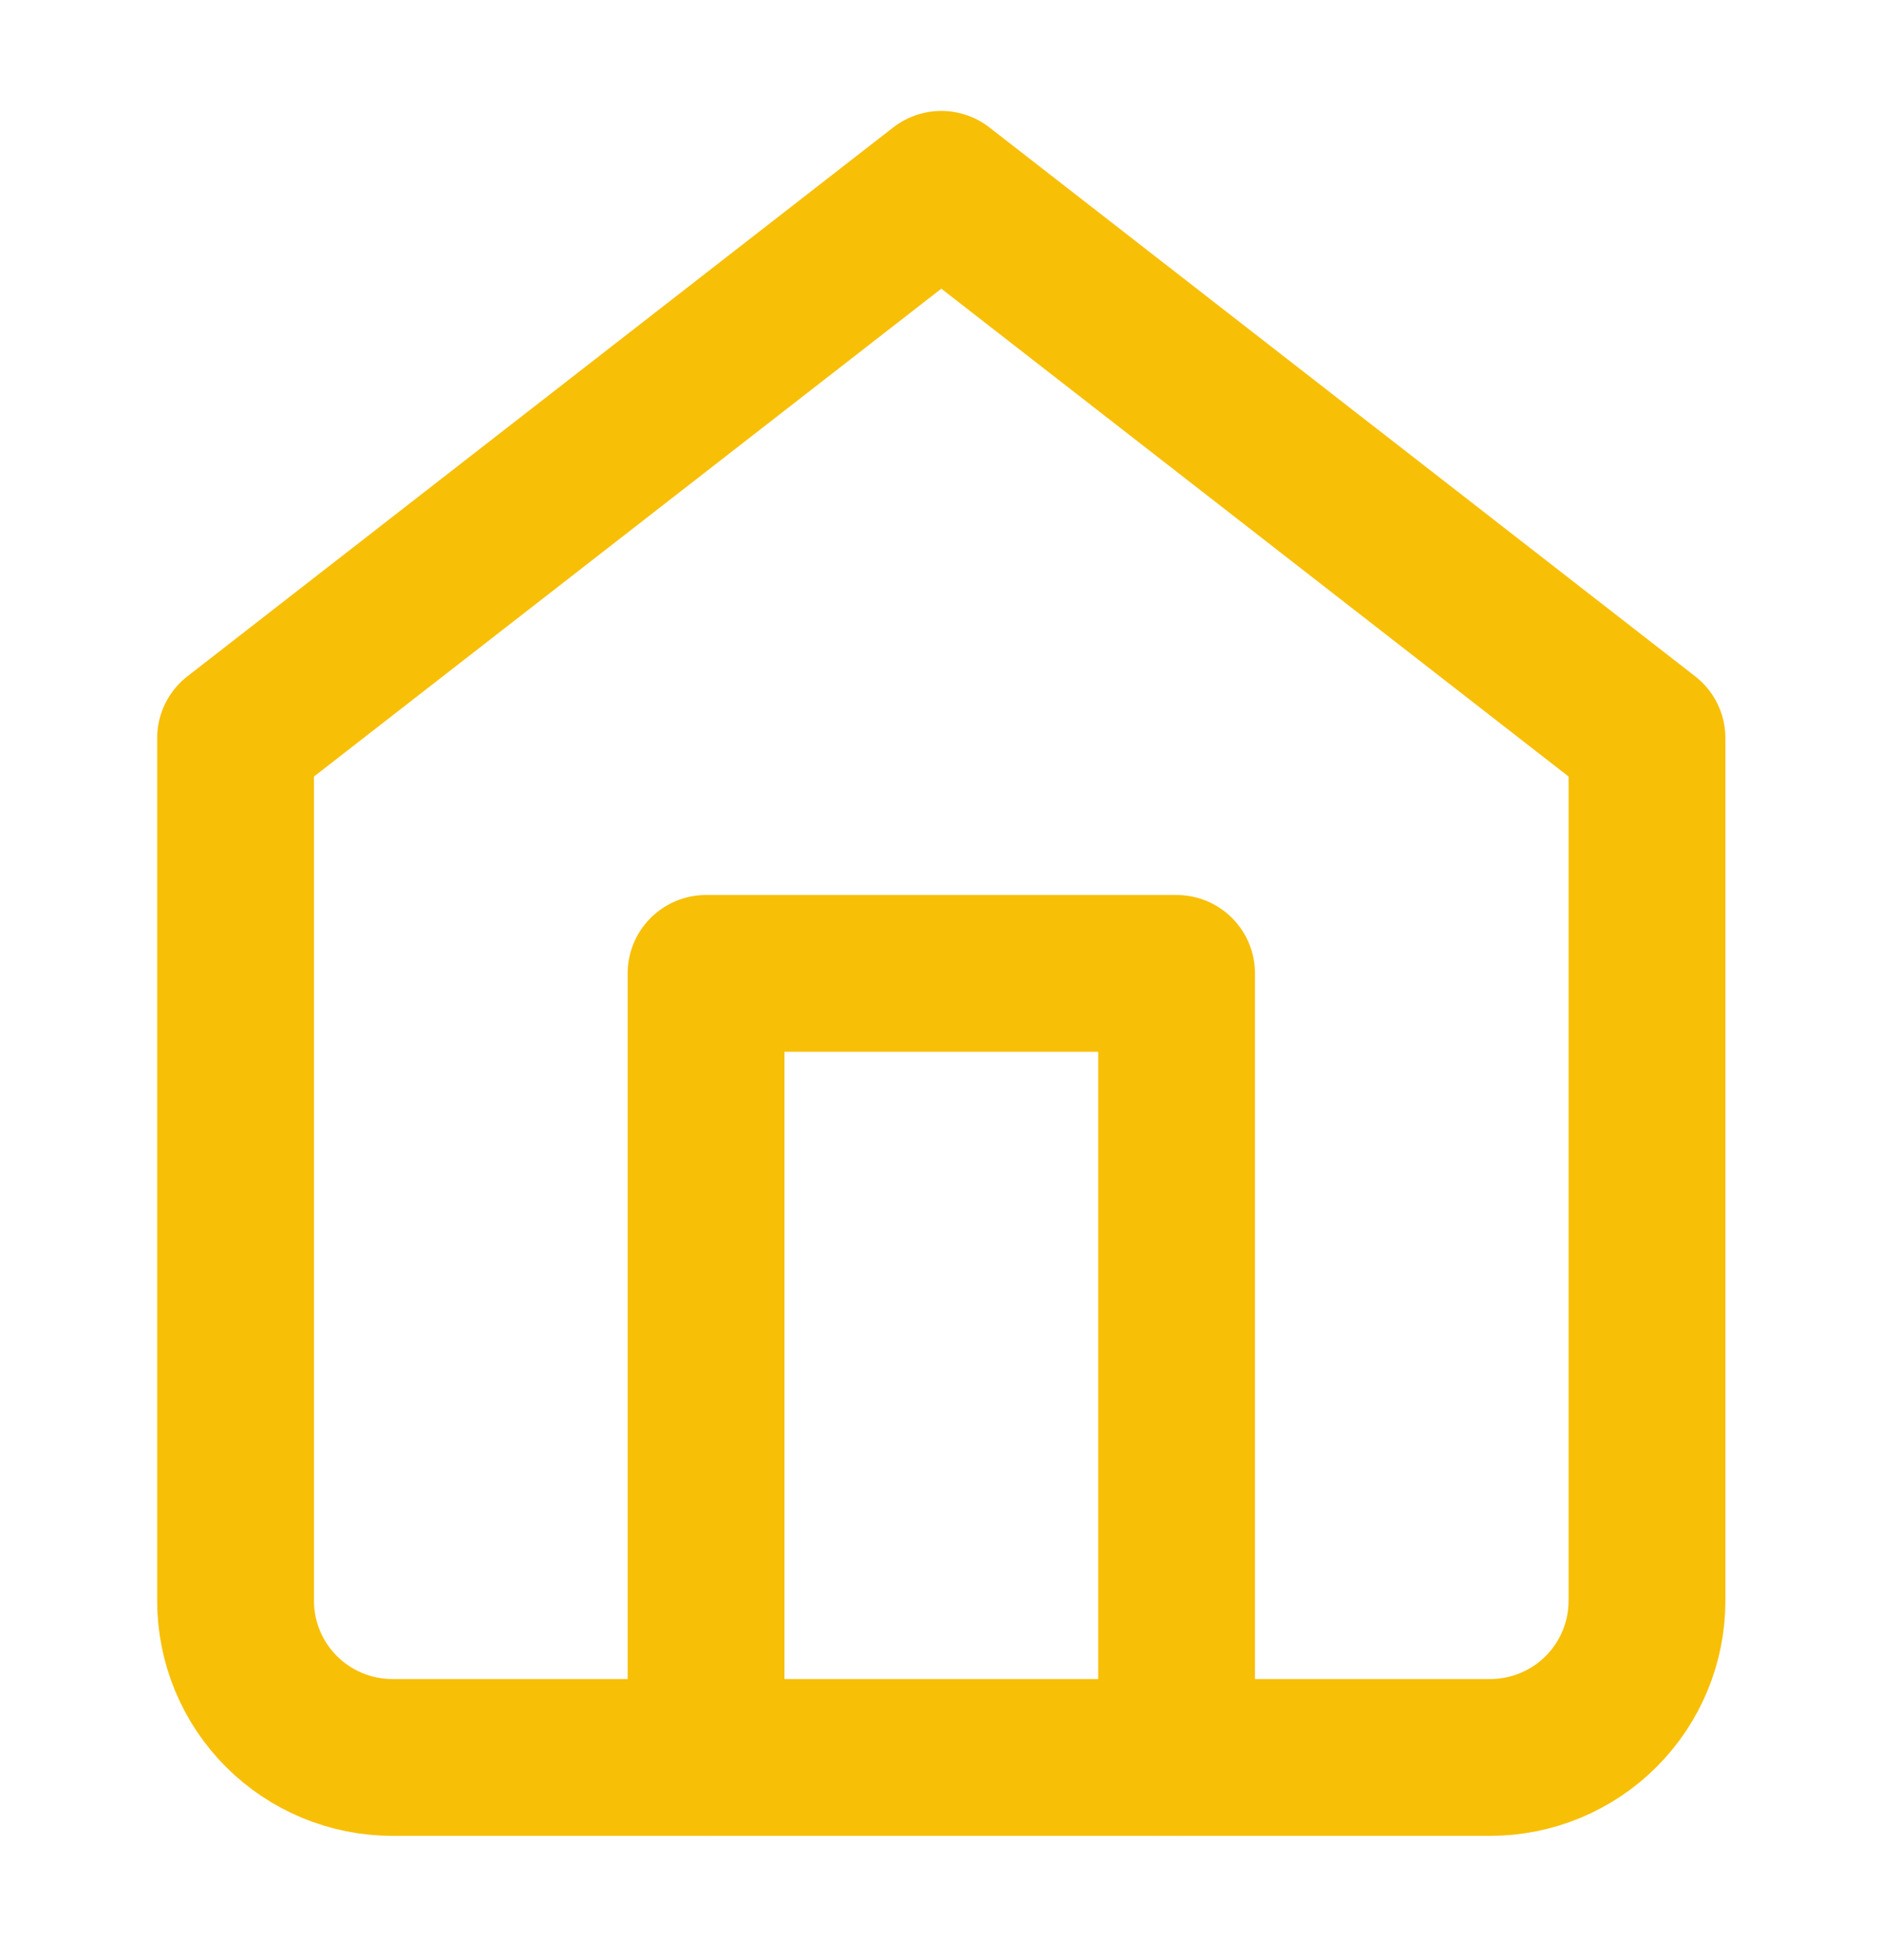 <?xml version="1.0" encoding="UTF-8"?> <svg xmlns="http://www.w3.org/2000/svg" width="24" height="25" viewBox="0 0 24 25" fill="none"><path d="M3.004 9.415L12.004 2.415L21.003 9.415V20.415C21.003 20.946 20.793 21.454 20.418 21.829C20.043 22.204 19.534 22.415 19.003 22.415H5.004C4.473 22.415 3.964 22.204 3.589 21.829C3.214 21.454 3.004 20.946 3.004 20.415V9.415Z" stroke="#F8BF07" stroke-width="2" stroke-linecap="round" stroke-linejoin="round"></path><path d="M9.004 22.415V12.415H15.004V22.415" stroke="#F8BF07" stroke-width="2" stroke-linecap="round" stroke-linejoin="round"></path></svg> 